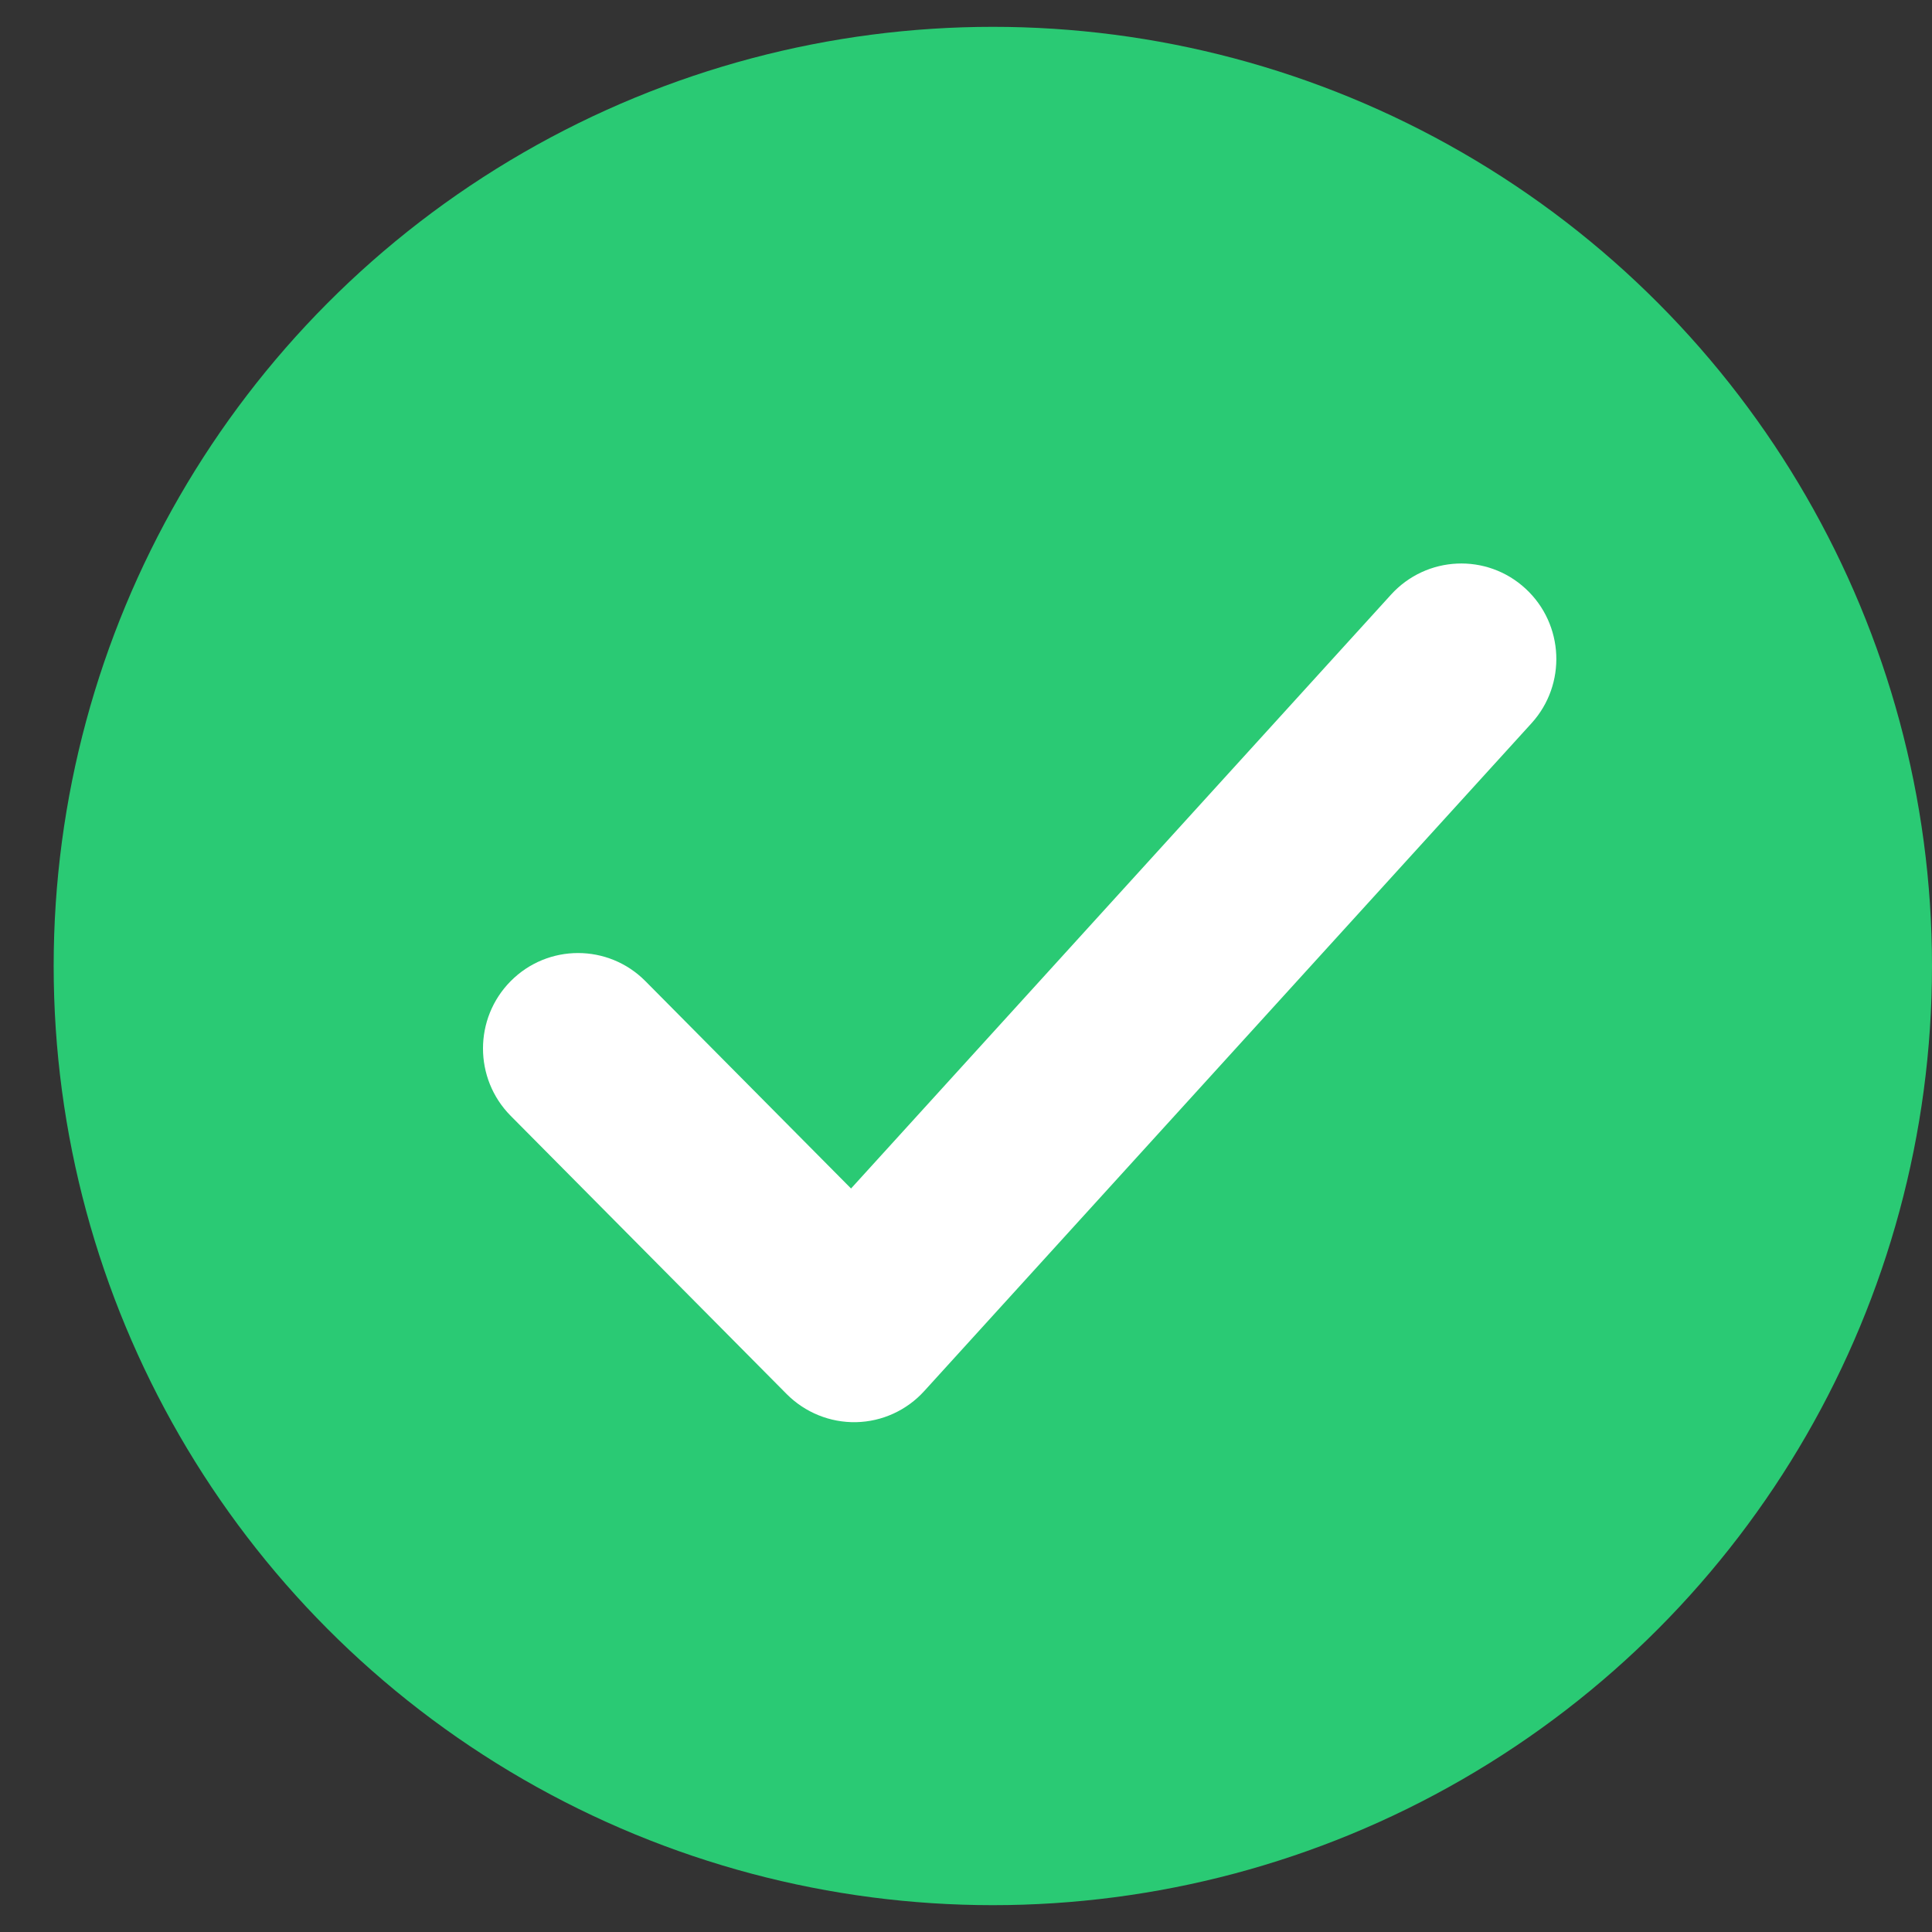 <svg xmlns="http://www.w3.org/2000/svg" width="18" height="18" viewBox="0 0 18 18" fill="none">
  <rect x="0" y="0" width="18" height="18" fill="#333333" stroke="none"/>
  <circle cx="9.25" cy="9" r="8.75" fill="#2ACA74"/>
  <path d="M13.875 5.852C14.032 5.997 14.043 6.243 13.899 6.402L8.241 12.624C8.17 12.702 8.071 12.748 7.966 12.75C7.86 12.752 7.759 12.711 7.684 12.636L5.113 10.043C4.962 9.892 4.962 9.645 5.113 9.494C5.264 9.342 5.508 9.342 5.658 9.494L7.945 11.799L13.33 5.876C13.474 5.718 13.718 5.707 13.875 5.852Z" fill="white"/>
  <path fill-rule="evenodd" clip-rule="evenodd" d="M12.96 5.54C13.291 5.176 13.853 5.151 14.214 5.485C14.573 5.817 14.597 6.377 14.269 6.738L8.611 12.96C8.449 13.139 8.219 13.245 7.976 13.25C7.734 13.255 7.5 13.16 7.329 12.988L4.758 10.396C4.414 10.049 4.414 9.488 4.758 9.141C5.104 8.792 5.667 8.792 6.013 9.141L7.929 11.073L12.96 5.54ZM5.113 10.043L5.308 9.85L5.113 10.043Z" fill="white"/>
</svg>
